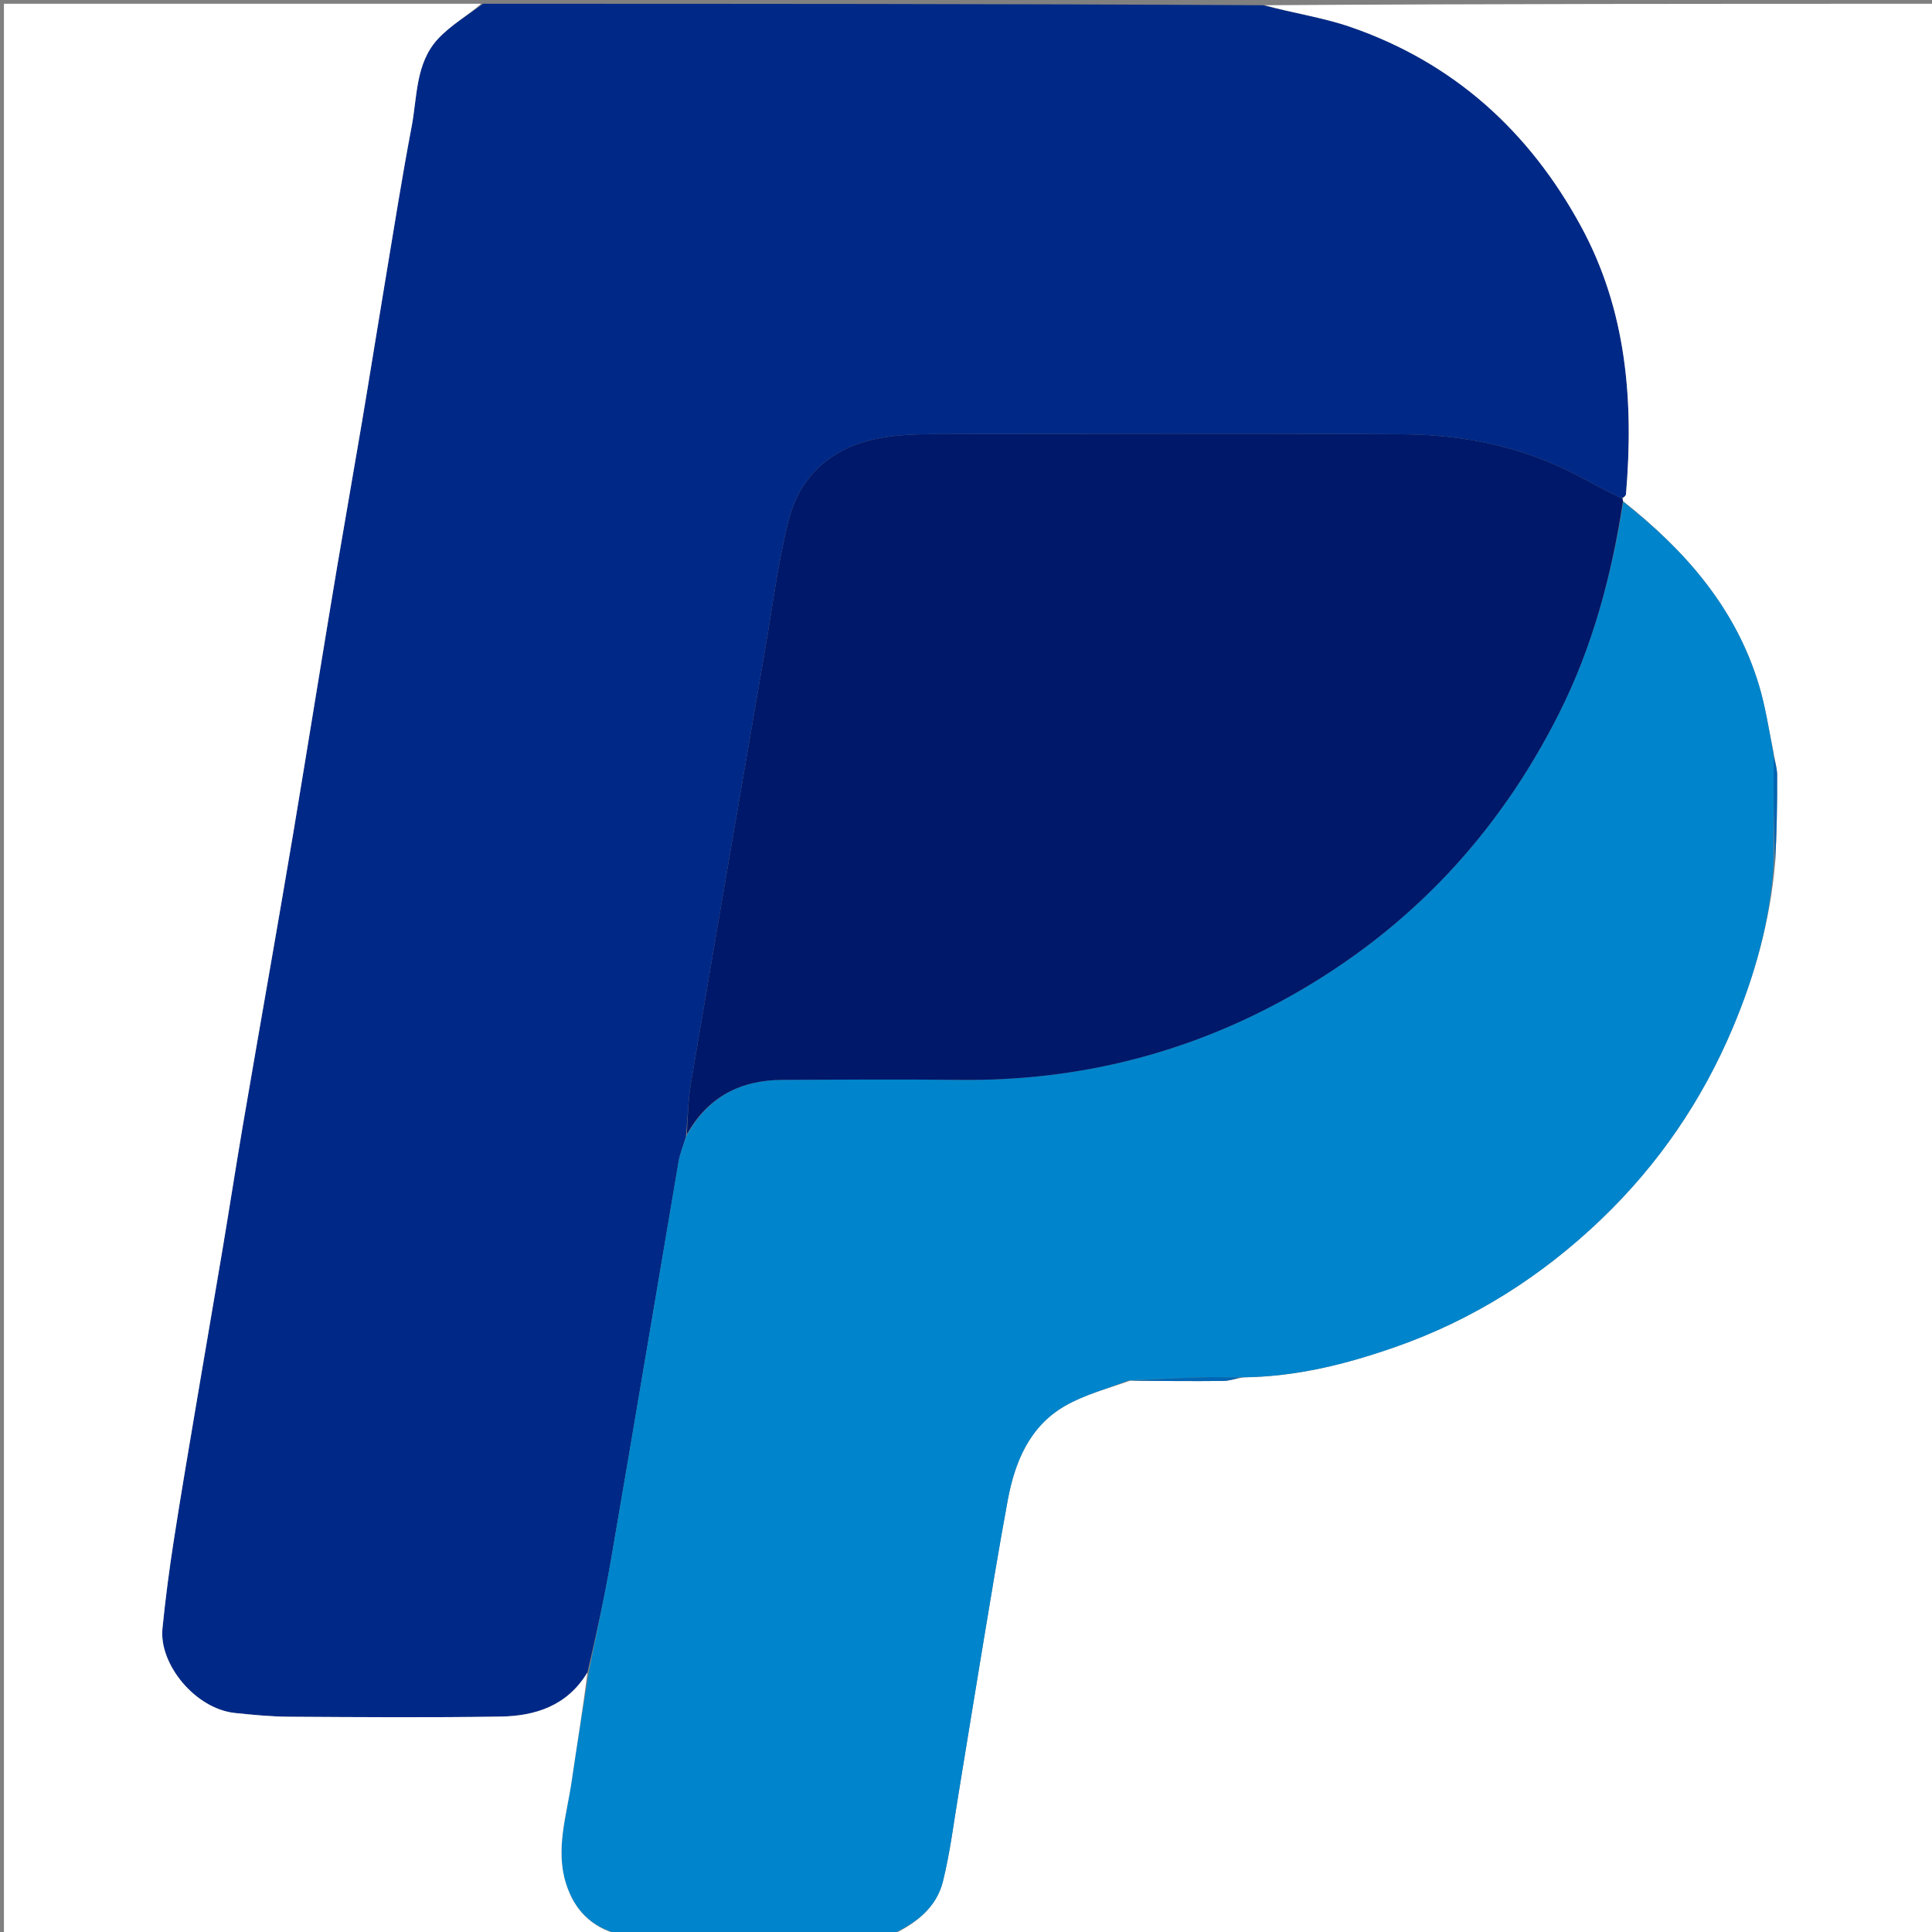 <svg version="1.1" id="Layer_1" xmlns="http://www.w3.org/2000/svg" xmlns:xlink="http://www.w3.org/1999/xlink" x="0px" y="0px"
	 width="100%" viewBox="0 0 512 512" enable-background="new 0 0 512 512" xml:space="preserve">
<rect x="0" y="0" width="512" height="512" fill="#808080" stroke="none"/>
<path fill="#002987" opacity="1" stroke="none" 
	d="
M128,1 
	C196.688,1 265.375,1 334.688,1.384 
	C342.847,3.52 350.6,4.633 357.873,7.14 
	C385.195,16.56 405.235,34.727 418.958,59.937 
	C431.084,82.213 432.996,106.306 430.901,131.018 
	C430.869,131.389 430.348,131.718 429.685,132.043 
	C425.666,130.077 422.02,128.131 418.371,126.19 
	C403.793,118.431 388.032,115.194 371.737,115.095 
	C330.405,114.844 289.072,114.976 247.739,115.058 
	C242.772,115.068 237.713,115.23 232.859,116.164 
	C220.498,118.544 211.972,125.959 208.931,138.143 
	C206.164,149.229 204.732,160.651 202.79,171.939 
	C196.205,210.227 189.615,248.515 183.141,286.823 
	C182.357,291.457 182.264,296.207 181.769,301.268 
	C181.061,303.688 180.199,305.703 179.841,307.805 
	C173.862,342.883 168.009,377.983 161.975,413.052 
	C160.236,423.157 158.017,433.178 155.669,443.234 
	C150.299,452.097 141.868,454.77 132.581,454.914 
	C113.92,455.203 95.25,455.066 76.585,454.954 
	C71.836,454.926 67.079,454.455 62.347,453.974 
	C51.758,452.898 42.118,441.041 43.048,431.608 
	C43.814,423.827 44.839,416.062 46.036,408.335 
	C48,395.655 50.175,383.008 52.302,370.355 
	C54.509,357.226 56.794,344.111 58.991,330.981 
	C60.815,320.083 62.504,309.163 64.353,298.27 
	C66.852,283.55 69.454,268.848 71.997,254.136 
	C73.932,242.939 75.88,231.744 77.757,220.537 
	C79.876,207.881 81.92,195.211 84.001,182.548 
	C85.767,171.807 87.505,161.062 89.319,150.33 
	C91.511,137.365 93.808,124.418 95.989,111.451 
	C98.117,98.796 100.126,86.121 102.241,73.463 
	C104.461,60.172 106.548,46.854 109.074,33.621 
	C110.602,25.616 110.079,16.742 116.089,10.282 
	C119.473,6.643 123.992,4.059 128,1 
z"/>
<path fill="#FFFFFF" opacity="1" stroke="none" 
	d="
M430.055,132.066 
	C430.348,131.718 430.869,131.389 430.901,131.018 
	C432.996,106.306 431.084,82.213 418.958,59.937 
	C405.235,34.727 385.195,16.56 357.873,7.14 
	C350.6,4.633 342.847,3.52 335.157,1.384 
	C394.306,1 453.613,1 512.96,1 
	C512.96,171.563 512.96,342.125 512.96,513 
	C420.979,513 328.958,513 236.595,512.668 
	C242.758,509.69 248.148,505.577 249.888,498.593 
	C251.769,491.046 252.71,483.261 253.988,475.567 
	C256.09,462.903 258.097,450.223 260.211,437.561 
	C262.433,424.245 264.591,410.917 267.047,397.644 
	C268.928,387.476 272.778,378.076 282.151,372.631 
	C287.35,369.611 293.395,368.047 299.518,365.896 
	C308.028,365.98 316.08,366.049 324.13,365.965 
	C325.793,365.948 327.45,365.365 329.56,365.025 
	C343.672,364.833 356.68,361.524 369.501,357.065 
	C390.288,349.837 408.435,338.319 424.252,323.2 
	C439.41,308.712 451.09,291.651 459.225,272.314 
	C465.032,258.512 469.052,244.182 470.407,228.898 
	C470.856,220.906 470.992,213.148 470.956,205.392 
	C470.948,203.554 470.36,201.719 470.025,199.461 
	C468.74,193.202 467.85,187.25 466.132,181.547 
	C459.974,161.119 446.624,145.903 430.113,132.783 
	C430.021,132.555 430.055,132.066 430.055,132.066 
z"/>
<path fill="#0085CC" opacity="1" stroke="none" 
	d="
M430.206,133.01 
	C446.624,145.903 459.974,161.119 466.132,181.547 
	C467.85,187.25 468.74,193.202 470.009,199.937 
	C470.016,210.267 470.024,219.7 470.032,229.133 
	C469.052,244.182 465.032,258.512 459.225,272.314 
	C451.09,291.651 439.41,308.712 424.252,323.2 
	C408.435,338.319 390.288,349.837 369.501,357.065 
	C356.68,361.524 343.672,364.833 329.085,365.006 
	C324.687,365.004 321.211,364.911 317.741,365.023 
	C311.512,365.226 305.286,365.552 299.058,365.827 
	C293.395,368.047 287.35,369.611 282.151,372.631 
	C272.778,378.076 268.928,387.476 267.047,397.644 
	C264.591,410.917 262.433,424.245 260.211,437.561 
	C258.097,450.223 256.09,462.903 253.988,475.567 
	C252.71,483.261 251.769,491.046 249.888,498.593 
	C248.148,505.577 242.758,509.69 236.127,512.668 
	C212.312,513 188.625,513 164.33,512.659 
	C156.525,510.683 152.133,505.97 149.999,499.185 
	C147.117,490.021 150.186,481.063 151.485,472.077 
	C152.877,462.447 154.498,452.849 156.019,443.238 
	C158.017,433.178 160.236,423.157 161.975,413.052 
	C168.009,377.983 173.862,342.883 179.841,307.805 
	C180.199,305.703 181.061,303.688 181.945,300.977 
	C187.731,290.475 196.441,286.221 207.422,286.172 
	C223.088,286.102 238.756,286.013 254.42,286.181 
	C285.93,286.518 315.424,279.057 342.805,263.5 
	C373.807,245.885 397.101,220.962 413.134,189.104 
	C422.068,171.352 427.093,152.492 430.206,133.01 
z"/>
<path fill="#FFFFFF" opacity="1" stroke="none" 
	d="
M155.669,443.234 
	C154.498,452.849 152.877,462.447 151.485,472.077 
	C150.186,481.063 147.117,490.021 149.999,499.185 
	C152.133,505.97 156.525,510.683 163.862,512.659 
	C109.696,513 55.393,513 1.044,513 
	C1.044,342.456 1.044,171.912 1.044,1 
	C43.02,1 85.041,1 127.531,1 
	C123.992,4.059 119.473,6.643 116.089,10.282 
	C110.079,16.742 110.602,25.616 109.074,33.621 
	C106.548,46.854 104.461,60.172 102.241,73.463 
	C100.126,86.121 98.117,98.796 95.989,111.451 
	C93.808,124.418 91.511,137.365 89.319,150.33 
	C87.505,161.062 85.767,171.807 84.001,182.548 
	C81.92,195.211 79.876,207.881 77.757,220.537 
	C75.88,231.744 73.932,242.939 71.997,254.136 
	C69.454,268.848 66.852,283.55 64.353,298.27 
	C62.504,309.163 60.815,320.083 58.991,330.981 
	C56.794,344.111 54.509,357.226 52.302,370.355 
	C50.175,383.008 48,395.655 46.036,408.335 
	C44.839,416.062 43.814,423.827 43.048,431.608 
	C42.118,441.041 51.758,452.898 62.347,453.974 
	C67.079,454.455 71.836,454.926 76.585,454.954 
	C95.25,455.066 113.92,455.203 132.581,454.914 
	C141.868,454.77 150.299,452.097 155.669,443.234 
z"/>
<path fill="#00186A" opacity="1" stroke="none" 
	d="
M430.113,132.783 
	C427.093,152.492 422.068,171.352 413.134,189.104 
	C397.101,220.962 373.807,245.885 342.805,263.5 
	C315.424,279.057 285.93,286.518 254.42,286.181 
	C238.756,286.013 223.088,286.102 207.422,286.172 
	C196.441,286.221 187.731,290.475 182.026,300.612 
	C182.264,296.207 182.357,291.457 183.141,286.823 
	C189.615,248.515 196.205,210.227 202.79,171.939 
	C204.732,160.651 206.164,149.229 208.931,138.143 
	C211.972,125.959 220.498,118.544 232.859,116.164 
	C237.713,115.23 242.772,115.068 247.739,115.058 
	C289.072,114.976 330.405,114.844 371.737,115.095 
	C388.032,115.194 403.793,118.431 418.371,126.19 
	C422.02,128.131 425.666,130.077 429.685,132.043 
	C430.055,132.066 430.021,132.555 430.113,132.783 
z"/>
<path fill="#0066B5" opacity="1" stroke="none" 
	d="
M299.518,365.896 
	C305.286,365.552 311.512,365.226 317.741,365.023 
	C321.211,364.911 324.687,365.004 328.635,365.024 
	C327.45,365.365 325.793,365.948 324.13,365.965 
	C316.08,366.049 308.028,365.98 299.518,365.896 
z"/>
<path fill="#0064B3" opacity="1" stroke="none" 
	d="
M470.407,228.898 
	C470.024,219.7 470.016,210.267 470.023,200.358 
	C470.36,201.719 470.948,203.554 470.956,205.392 
	C470.992,213.148 470.856,220.906 470.407,228.898 
z"/>
</svg>